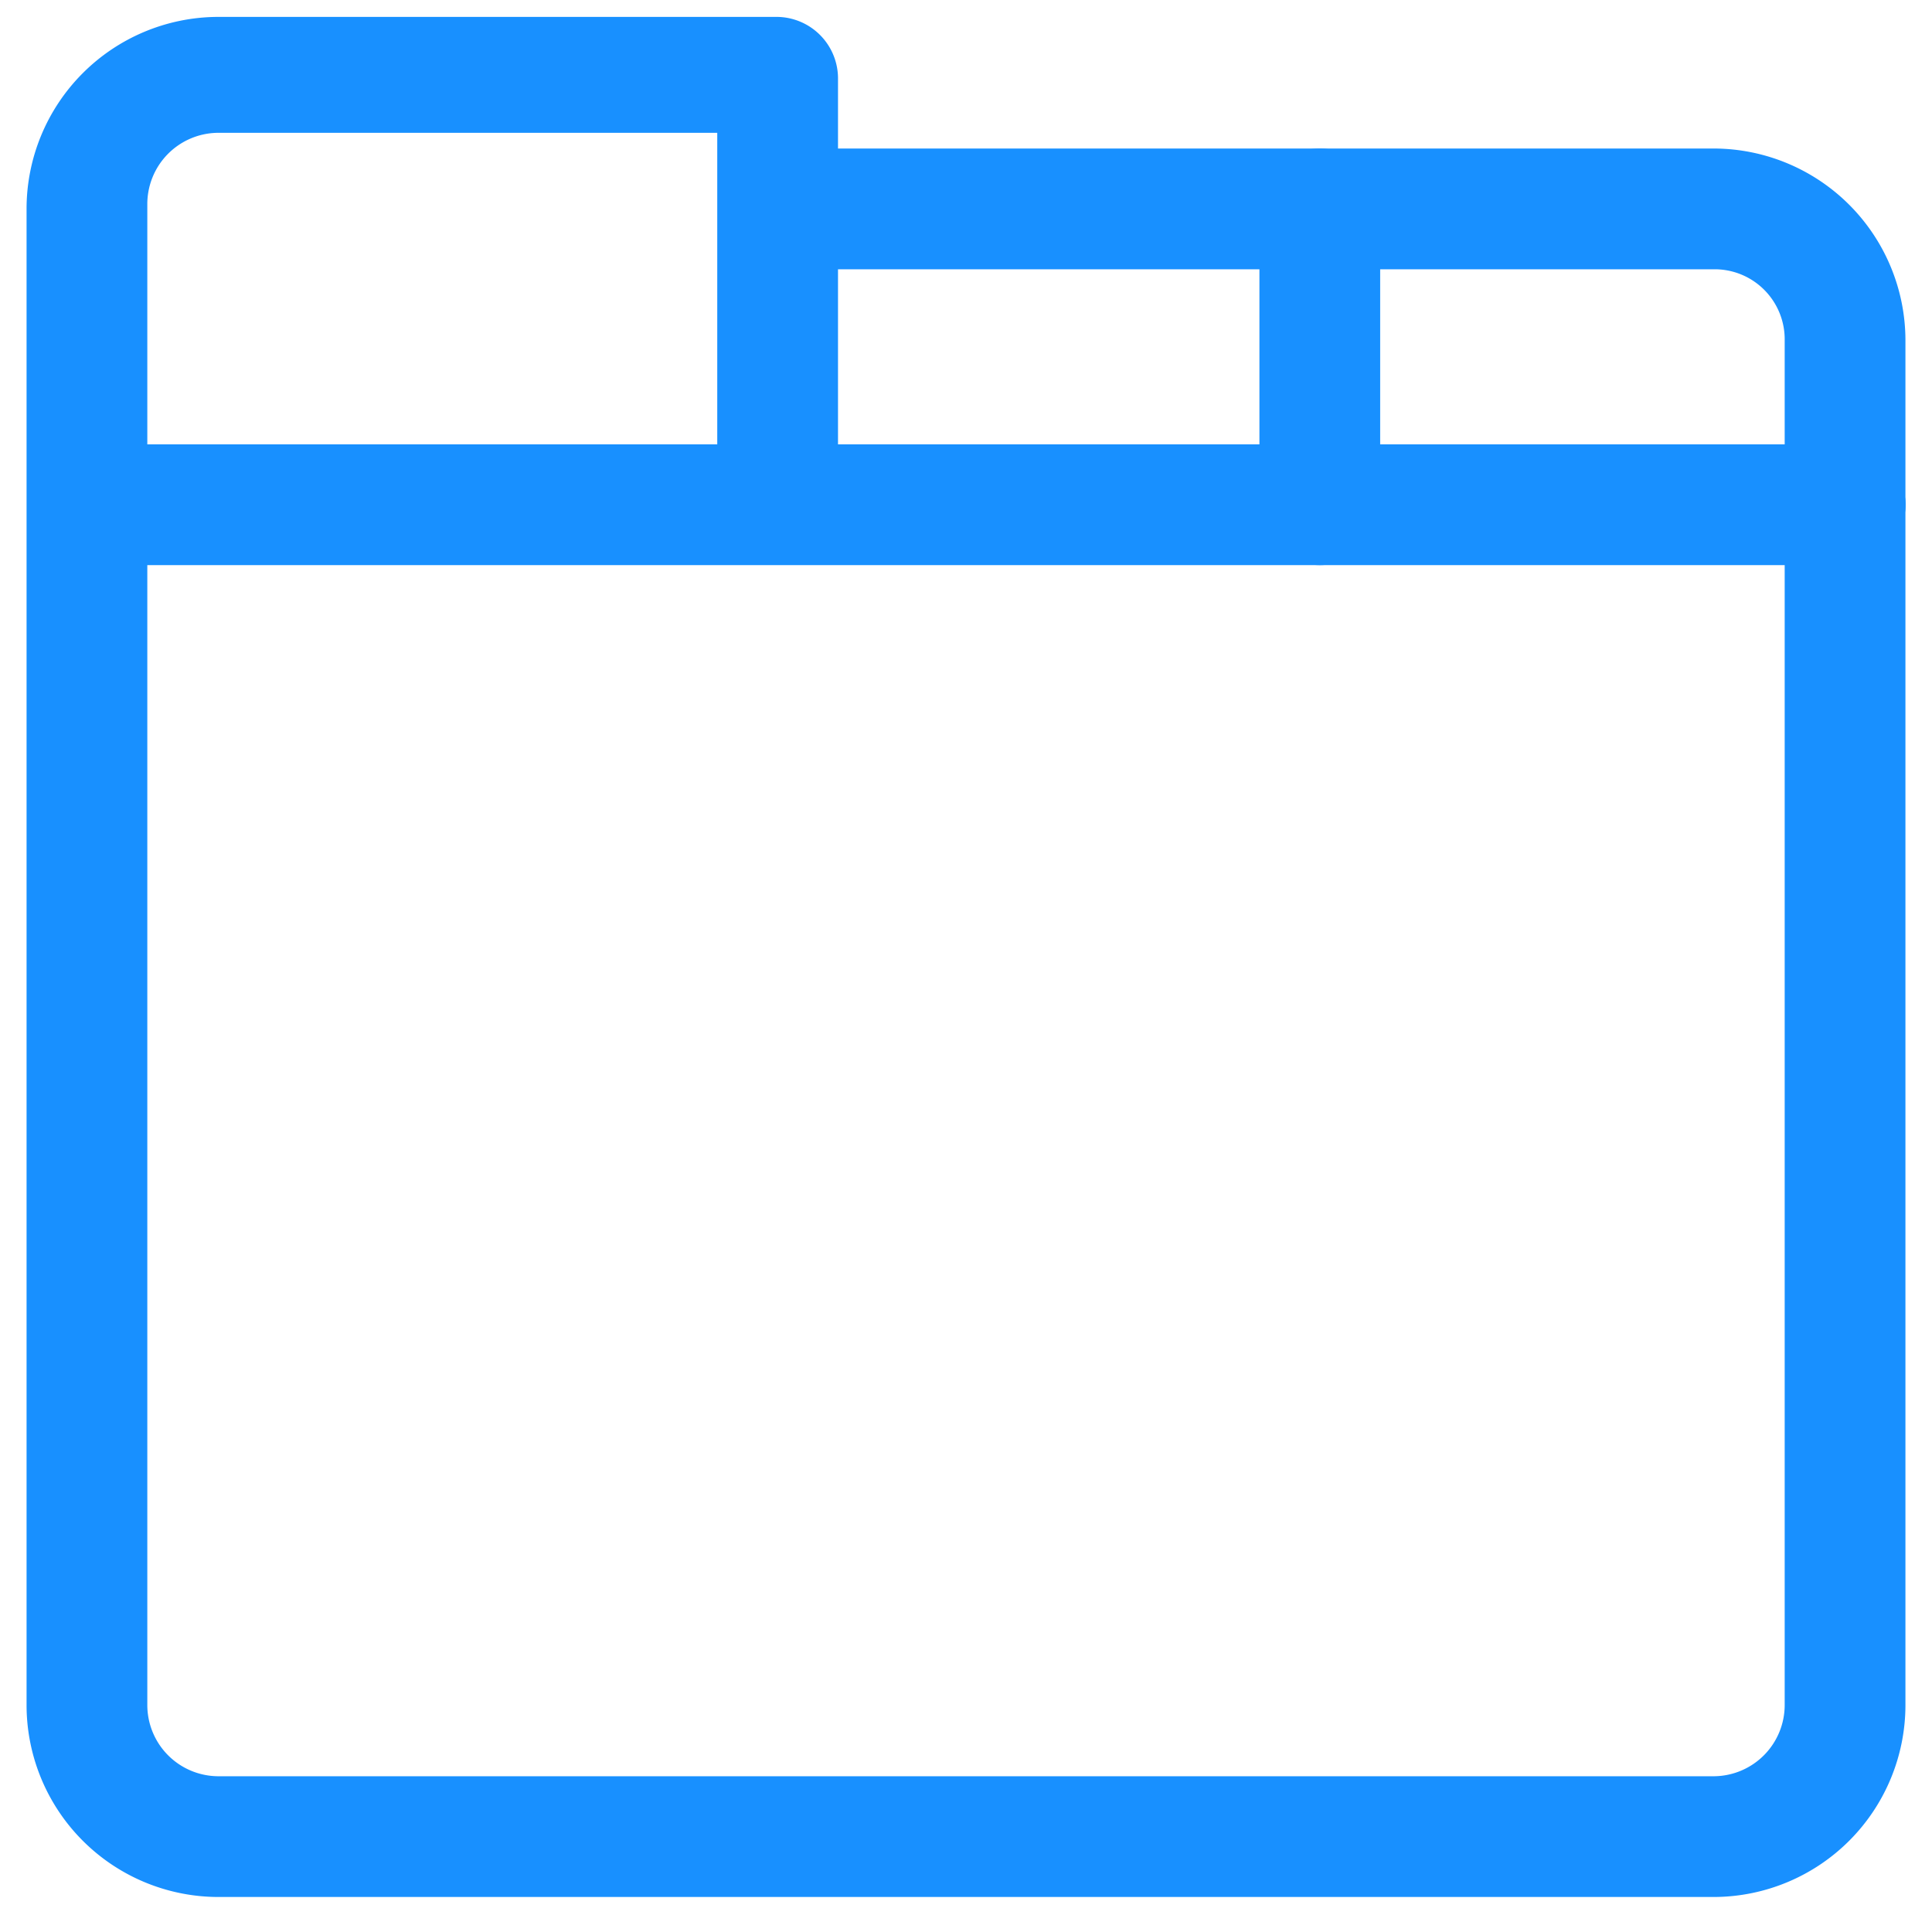 <?xml version="1.0" standalone="no"?><!DOCTYPE svg PUBLIC "-//W3C//DTD SVG 1.1//EN" "http://www.w3.org/Graphics/SVG/1.1/DTD/svg11.dtd"><svg class="icon" width="200px" height="200.00px" viewBox="0 0 1024 1024" version="1.1" xmlns="http://www.w3.org/2000/svg"><path fill="#1890ff" d="M908.8 1005.44H115.2a101.76 101.76 0 0 1-101.12-101.76V110.72A101.76 101.76 0 0 1 115.2 8.96h296.96a32.64 32.64 0 0 1 32 32V262.4a32 32 0 0 1-32 32 32 32 0 0 1-32-32v-192H115.2a37.76 37.76 0 0 0-37.12 37.76v795.52a37.76 37.76 0 0 0 37.12 37.76h793.6a37.76 37.76 0 0 0 37.12-37.76V267.52a32 32 0 0 1 32-32 32 32 0 0 1 32 32v636.16a101.76 101.76 0 0 1-101.12 101.76z"  /><path fill="#1890ff" d="M977.92 299.52a32.64 32.64 0 0 1-32-32V180.48a37.12 37.12 0 0 0-37.12-37.76H421.12a32 32 0 0 1-32-32 32 32 0 0 1 32-32h487.68a101.76 101.76 0 0 1 101.12 101.76v87.04a32 32 0 0 1-32 32z"  /><path fill="#1890ff" d="M977.92 299.52H64a32 32 0 0 1-32-32 32 32 0 0 1 32-32h913.92a32 32 0 0 1 32 32 32 32 0 0 1-32 32z"  /><path fill="#1890ff" d="M699.52 299.52a32 32 0 0 1-32-32V110.72a32 32 0 0 1 64 0v156.8a32 32 0 0 1-32 32z"  /></svg>